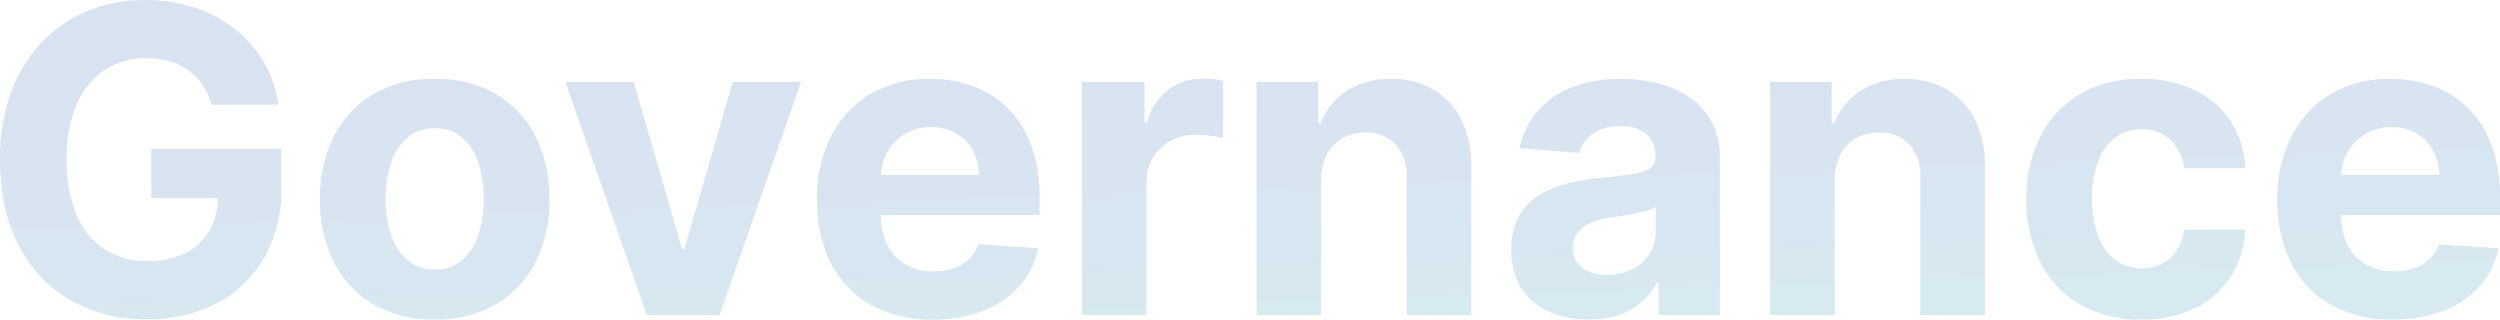 <svg xmlns="http://www.w3.org/2000/svg" width="547.714" height="70" viewBox="0 0 547.714 70"><defs><linearGradient id="a" x1=".5" x2=".863" y2="1.367" gradientUnits="objectBoundingBox"><stop offset="0" stop-color="#396ab5"/><stop offset=".12" stop-color="#396ab5"/><stop offset="1" stop-color="#2ea1b7"/></linearGradient></defs><path data-name="Path 1926" d="M49.387-21.308a15.116 15.116 0 00-1.968-4.279 12.936 12.936 0 00-3.075-3.2 13.27 13.27 0 00-4.129-2.015 17.891 17.891 0 00-5.1-.688 16.326 16.326 0 00-9.159 2.587 16.931 16.931 0 00-6.144 7.533 29.564 29.564 0 00-2.2 12.035 30.413 30.413 0 002.167 12.11 16.782 16.782 0 006.121 7.593 16.614 16.614 0 009.355 2.607 18.444 18.444 0 008.345-1.742 12.363 12.363 0 005.316-4.94 14.834 14.834 0 001.842-7.533l2.926.412H36.156v-10.825H64.64v8.591a29.827 29.827 0 01-3.793 15.4 25.641 25.641 0 01-10.439 9.914 32.458 32.458 0 01-15.236 3.467 32.7 32.7 0 01-16.822-4.24A29.1 29.1 0 017.063 9.418Q3.017 1.592 3.017-9.179a42.233 42.233 0 012.417-14.795 31.545 31.545 0 016.766-11.02 29.161 29.161 0 0110.14-6.882 32.948 32.948 0 0112.54-2.357 33.708 33.708 0 0110.775 1.672 29.023 29.023 0 018.863 4.734 25.822 25.822 0 016.333 7.264A24.768 24.768 0 0164-21.308zm48.87 47.075a26 26 0 01-13.384-3.3 22.328 22.328 0 01-8.69-9.229 29.693 29.693 0 01-3.059-13.8A29.836 29.836 0 0176.182-14.4a22.308 22.308 0 018.69-9.242 26 26 0 0113.384-3.3 26 26 0 0113.384 3.3 22.308 22.308 0 018.69 9.242 29.836 29.836 0 013.06 13.837 29.693 29.693 0 01-3.059 13.8 22.328 22.328 0 01-8.69 9.229 26 26 0 01-13.384 3.301zm.08-10.957a8.76 8.76 0 005.871-2.015 12.316 12.316 0 003.584-5.505A24.145 24.145 0 00109-.642a24.243 24.243 0 00-1.21-7.956 12.409 12.409 0 00-3.584-5.522 8.725 8.725 0 00-5.871-2.028 9 9 0 00-5.991 2.028 12.252 12.252 0 00-3.622 5.52 24.243 24.243 0 00-1.21 7.956 24.145 24.145 0 001.21 7.932 12.16 12.16 0 003.624 5.512 9.033 9.033 0 005.991 2.01zm80.186-41.091l-17.846 51.064h-15.958l-17.845-51.064h14.973l10.585 36.543h.532l10.585-36.543zm28.8 52.048a27.162 27.162 0 01-13.534-3.195 21.583 21.583 0 01-8.73-9.1 30.049 30.049 0 01-3.052-13.981 29.812 29.812 0 013.065-13.837 22.64 22.64 0 018.624-9.275 24.984 24.984 0 0113.072-3.324 27.088 27.088 0 019.435 1.609 21.113 21.113 0 017.64 4.844 22.232 22.232 0 015.106 8.1 32.177 32.177 0 011.835 11.376v3.884h-43.112v-8.776h29.787a10.973 10.973 0 00-1.353-5.409 9.74 9.74 0 00-3.677-3.717 10.65 10.65 0 00-5.422-1.353 10.821 10.821 0 00-5.692 1.493 10.735 10.735 0 00-3.88 3.966A11.283 11.283 0 00196-5.43v8.351a14.122 14.122 0 001.423 6.55 10.133 10.133 0 004.016 4.249 12.1 12.1 0 006.131 1.489 13.23 13.23 0 004.325-.671 9.249 9.249 0 003.361-1.991 8.387 8.387 0 002.123-3.247l13.085.851A17.909 17.909 0 01226.4 18.4a20.242 20.242 0 01-7.909 5.439 29.994 29.994 0 01-11.165 1.928zm32.713-.984v-51.064h13.723v8.91h.532a13.259 13.259 0 014.684-7.187 12.376 12.376 0 017.58-2.442q1.064 0 2.291.123a15.755 15.755 0 012.151.349v12.586a15.7 15.7 0 00-2.739-.545 25.651 25.651 0 00-3.245-.226 11.343 11.343 0 00-5.555 1.346 9.975 9.975 0 00-3.86 3.737 10.68 10.68 0 00-1.41 5.53v28.883zm52.42-29.521v29.521H278.31v-51.064h13.484v9.016h.585a14.423 14.423 0 015.7-7.075 17.287 17.287 0 019.671-2.606 17.969 17.969 0 019.285 2.331 15.838 15.838 0 016.15 6.632 22.146 22.146 0 012.171 10.239v32.527h-14.147v-30a10.393 10.393 0 00-2.4-7.327 8.582 8.582 0 00-6.672-2.646 10.038 10.038 0 00-5.043 1.24 8.54 8.54 0 00-3.4 3.577 12.234 12.234 0 00-1.235 5.635zm58.617 30.479a21.163 21.163 0 01-8.7-1.705 13.691 13.691 0 01-6.034-5.083 15.09 15.09 0 01-2.207-8.424 14.963 14.963 0 011.549-7.151 12.565 12.565 0 014.242-4.644 20.858 20.858 0 016.14-2.673 45.317 45.317 0 017.244-1.277q4.435-.438 7.164-.854a10.057 10.057 0 003.966-1.25 2.786 2.786 0 001.237-2.47v-.186a6.138 6.138 0 00-1.988-4.894 8.253 8.253 0 00-5.586-1.73 10.025 10.025 0 00-6.087 1.672 7.773 7.773 0 00-2.982 4.205l-13.111-1.064a17.932 17.932 0 013.919-8.062A19 19 0 01347.4-25.1a28.966 28.966 0 0110.751-1.845 32.727 32.727 0 018.171 1 21.673 21.673 0 016.935 3.085 15.079 15.079 0 014.8 5.359 16.31 16.31 0 011.765 7.843v34.441H366.4v-7.074h-.4a14.472 14.472 0 01-3.288 4.2 14.64 14.64 0 01-4.953 2.826 20.275 20.275 0 01-6.683 1.006zm4.069-9.76a11.715 11.715 0 005.509-1.25 9.613 9.613 0 003.747-3.384 8.772 8.772 0 001.357-4.807V1.113a7.123 7.123 0 01-1.8.771 26.516 26.516 0 01-2.58.632q-1.42.279-2.846.5t-2.59.386a17.294 17.294 0 00-4.365 1.16 7.079 7.079 0 00-2.9 2.148 5.323 5.323 0 00-1.034 3.341 5.089 5.089 0 002.114 4.422 9.047 9.047 0 005.391 1.507zm49.84-20.718v29.52h-14.145v-51.064h13.484v9.016h.585a14.423 14.423 0 015.7-7.075 17.287 17.287 0 019.671-2.606 17.969 17.969 0 019.285 2.331 15.838 15.838 0 016.15 6.632 22.146 22.146 0 012.171 10.239v32.527h-14.147v-30a10.393 10.393 0 00-2.4-7.327 8.582 8.582 0 00-6.672-2.646 10.038 10.038 0 00-5.043 1.24 8.54 8.54 0 00-3.4 3.577 12.232 12.232 0 00-1.235 5.635zm67.128 30.505a25.938 25.938 0 01-13.484-3.341 22.279 22.279 0 01-8.637-9.282A29.91 29.91 0 01446.98-.563a29.8 29.8 0 013.045-13.766 22.457 22.457 0 018.664-9.282 25.727 25.727 0 0113.371-3.334 26.643 26.643 0 0111.692 2.423A19.449 19.449 0 01491.7-17.7a20 20 0 013.2 10.3h-13.345a10.566 10.566 0 00-2.975-6.16 8.621 8.621 0 00-6.307-2.35 9.495 9.495 0 00-5.725 1.779 11.455 11.455 0 00-3.816 5.166 22.025 22.025 0 00-1.363 8.215 22.656 22.656 0 001.35 8.3 11.491 11.491 0 003.8 5.22 10.107 10.107 0 0010.126.8 8.544 8.544 0 003.215-2.9 11.175 11.175 0 001.692-4.618h13.351a20.951 20.951 0 01-3.165 10.3 19.214 19.214 0 01-7.829 6.925 26.229 26.229 0 01-11.796 2.49zm55.16 0a27.162 27.162 0 01-13.534-3.195 21.583 21.583 0 01-8.73-9.1 30.049 30.049 0 01-3.052-13.982 29.812 29.812 0 013.065-13.837 22.641 22.641 0 018.624-9.275 24.984 24.984 0 0113.072-3.324 27.089 27.089 0 019.435 1.609 21.113 21.113 0 017.64 4.844 22.232 22.232 0 015.106 8.1 32.176 32.176 0 011.835 11.376v3.884h-43.112v-8.776h29.787a10.973 10.973 0 00-1.353-5.409 9.74 9.74 0 00-3.677-3.717 10.65 10.65 0 00-5.422-1.353 10.821 10.821 0 00-5.692 1.493 10.735 10.735 0 00-3.88 3.966 11.284 11.284 0 00-1.439 5.5v8.349a14.121 14.121 0 001.423 6.55 10.132 10.132 0 004.016 4.249 12.1 12.1 0 006.131 1.489 13.23 13.23 0 004.325-.671 9.25 9.25 0 003.361-1.991 8.385 8.385 0 002.127-3.247l13.085.851a17.908 17.908 0 01-4.062 8.242 20.243 20.243 0 01-7.909 5.439 29.993 29.993 0 01-11.167 1.935z" transform="translate(-3.017 44.233)" opacity=".198" fill="url(#a)"/></svg>